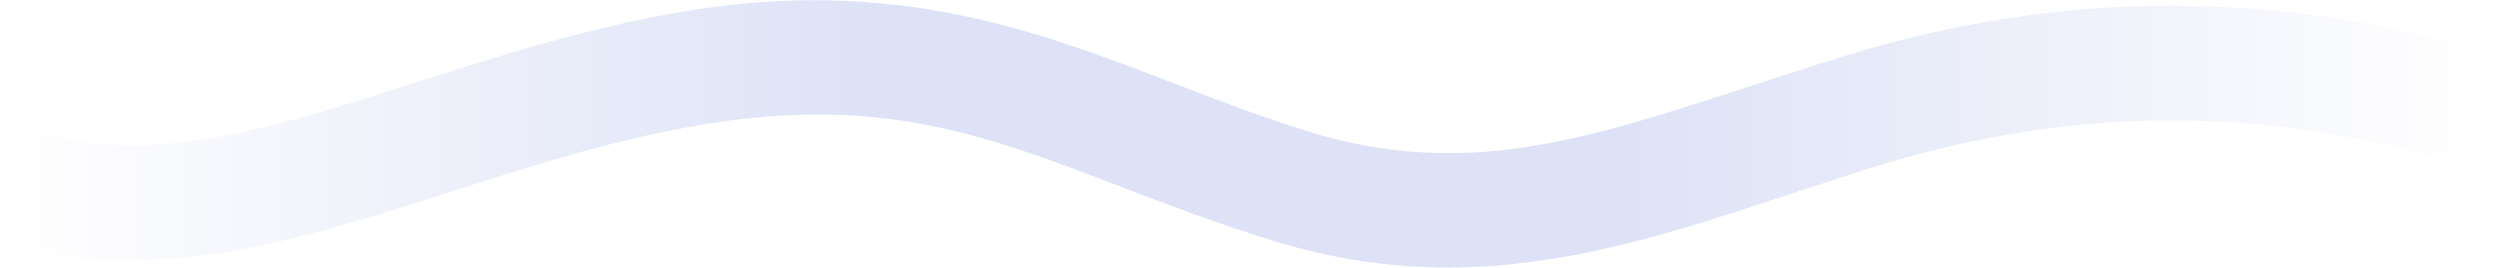 <svg width="523" height="56" viewBox="0 0 523 56" fill="none" xmlns="http://www.w3.org/2000/svg">
<path fill-rule="evenodd" clip-rule="evenodd" d="M365.713 18.16C331.6 29.293 306.343 37.535 273.812 27.546C264.36 24.644 255.298 21.162 246.2 17.666C216.966 6.433 187.366 -4.94 143.324 2.346C123.099 5.692 103.716 11.892 86.266 17.473C79.608 19.602 73.232 21.642 67.198 23.399C44.437 30.024 25.541 33.079 7.522 27.546L0.478 50.489C25.593 58.201 50.318 53.309 73.906 46.442C81.141 44.336 88.223 42.069 95.283 39.81C112.129 34.418 128.852 29.066 147.242 26.024C184.347 19.886 206.462 28.344 234.132 38.927C243.994 42.7 254.563 46.742 266.767 50.489C307.139 62.886 340.385 51.89 374.606 40.572C380.731 38.546 386.887 36.51 393.121 34.596C433.959 22.057 474.639 22.057 515.478 34.596L522.522 11.653C477.093 -2.296 431.505 -2.296 386.076 11.653C378.901 13.856 372.15 16.06 365.713 18.16Z" fill="url(#paint0_linear_972_6878)"/>
<defs>
<linearGradient id="paint0_linear_972_6878" x1="1.396" y1="23.125" x2="519" y2="23.125" gradientUnits="userSpaceOnUse">
<stop stop-color="#DDE2F6" stop-opacity="0"/>
<stop offset="0.35" stop-color="#DDE2F6"/>
<stop offset="0.65" stop-color="#DDE2F6"/>
<stop offset="1" stop-color="#DDE2F6" stop-opacity="0"/>
</linearGradient>
</defs>
</svg>
